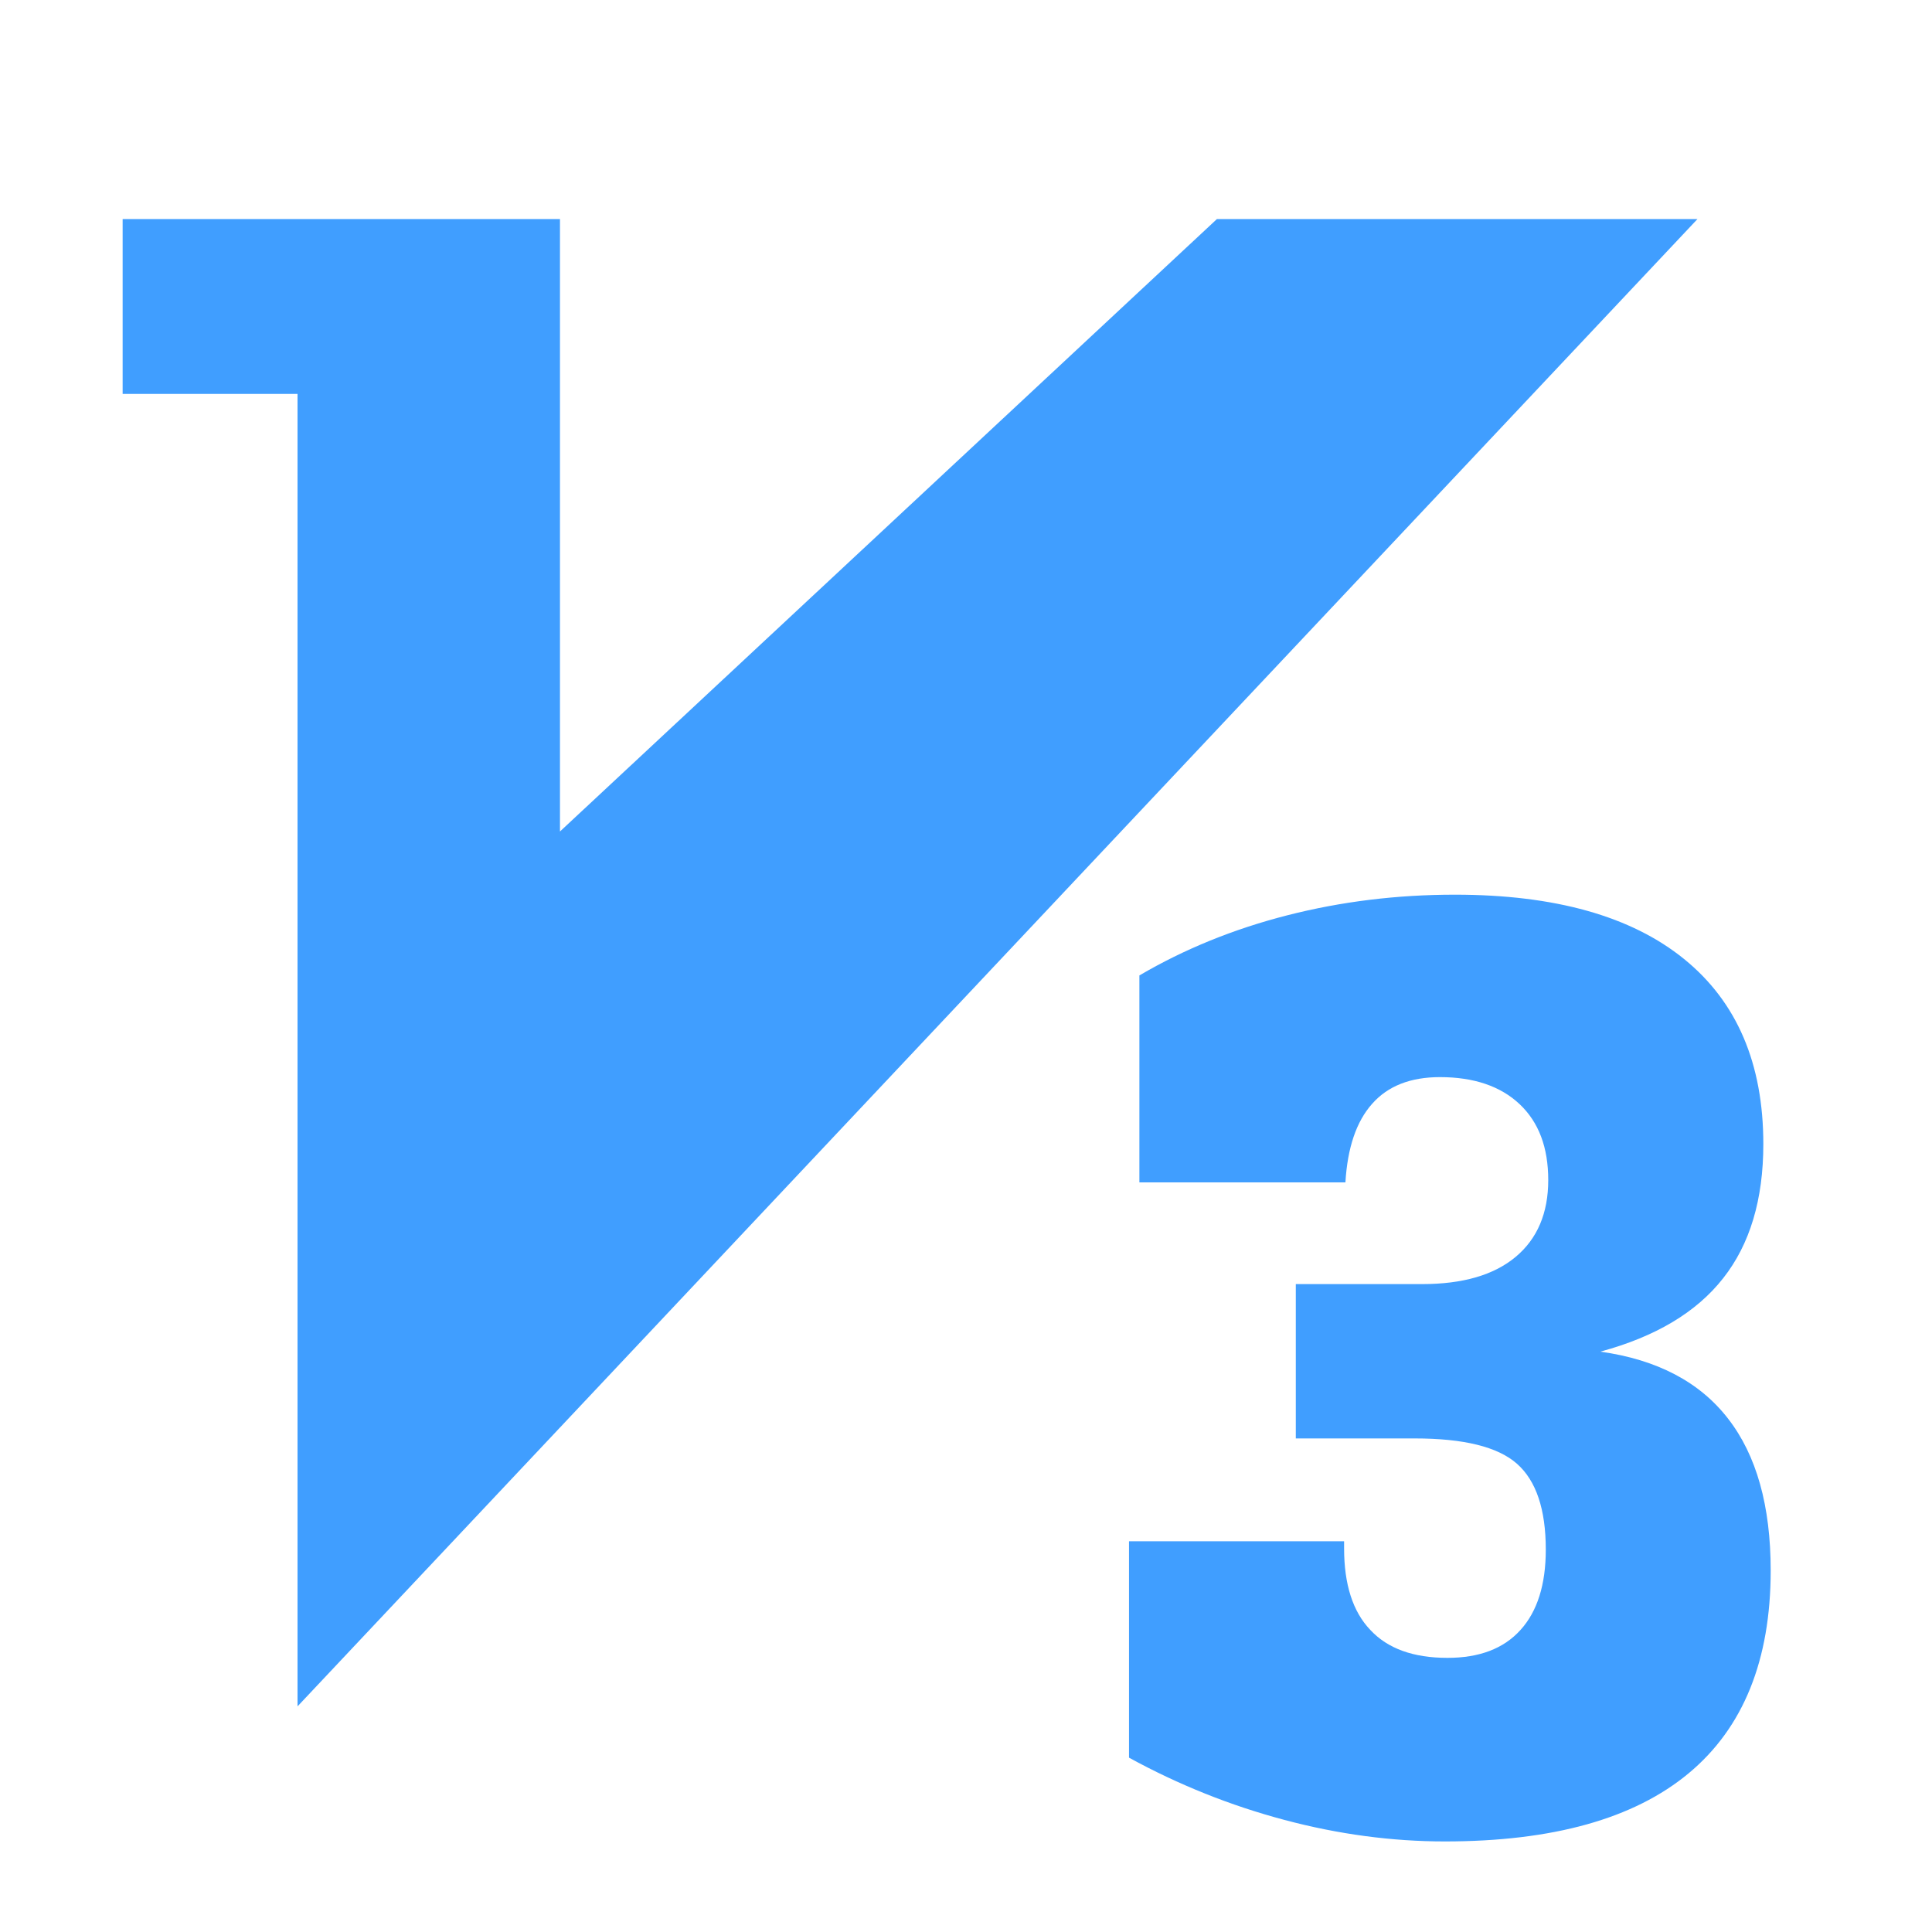 <?xml version="1.0" standalone="no"?><!DOCTYPE svg PUBLIC "-//W3C//DTD SVG 1.1//EN" "http://www.w3.org/Graphics/SVG/1.1/DTD/svg11.dtd"><svg t="1646185144620" class="icon" viewBox="0 0 1024 1024" version="1.1" xmlns="http://www.w3.org/2000/svg" p-id="3301" xmlns:xlink="http://www.w3.org/1999/xlink" width="128" height="128"><defs><style type="text/css"></style></defs><path d="M899.7 116.1 645 116.1 296.8 440.7 296.8 116.1 65 116.1 65 208.8 157.7 208.8 157.7 904.4Z" p-id="3302" fill="#409EFF"></path><path d="M603.9 626.7 603.9 517c23.7-13.9 49.9-24.6 78.5-31.9 28.6-7.3 58.1-10.9 88.7-10.9 53 0 93.5 11.4 121.5 34.1 28 22.7 42 55.4 42 98.1 0 29.4-7.1 53.1-21.3 71.1-14.2 18.1-35.9 31-65.1 38.9 30.1 4.2 52.7 16.1 67.7 35.5 15.1 19.4 22.6 46.3 22.6 80.5 0 47.5-14.5 83.4-43.5 107.5C866 964 822.9 976 765.8 976c-28.1 0-56.5-3.8-85-11.4-28.6-7.6-56.1-18.6-82.4-33L598.4 816.9l114 0 0 3.8c0 19 4.6 33.5 13.9 43.2 9.2 9.9 22.8 14.8 40.9 14.8 16.9 0 29.8-4.9 38.7-14.8 8.9-9.8 13.4-24 13.4-42.6 0-21.3-5.1-36.5-15.3-45.5-10.2-9-28.3-13.4-54.2-13.4l-63 0 0-81.8 66.9 0c21.6 0 38.1-4.8 49.6-14.4 11.5-9.6 17.3-23.2 17.3-40.7 0-17.3-5-30.7-15.2-40.3-10.1-9.5-24.2-14.3-42.2-14.3-15.6 0-27.6 4.7-35.9 14.1-8.4 9.4-13.1 23.3-14.2 41.7L603.9 626.7z" p-id="3303" fill="#409EFF"></path></svg>